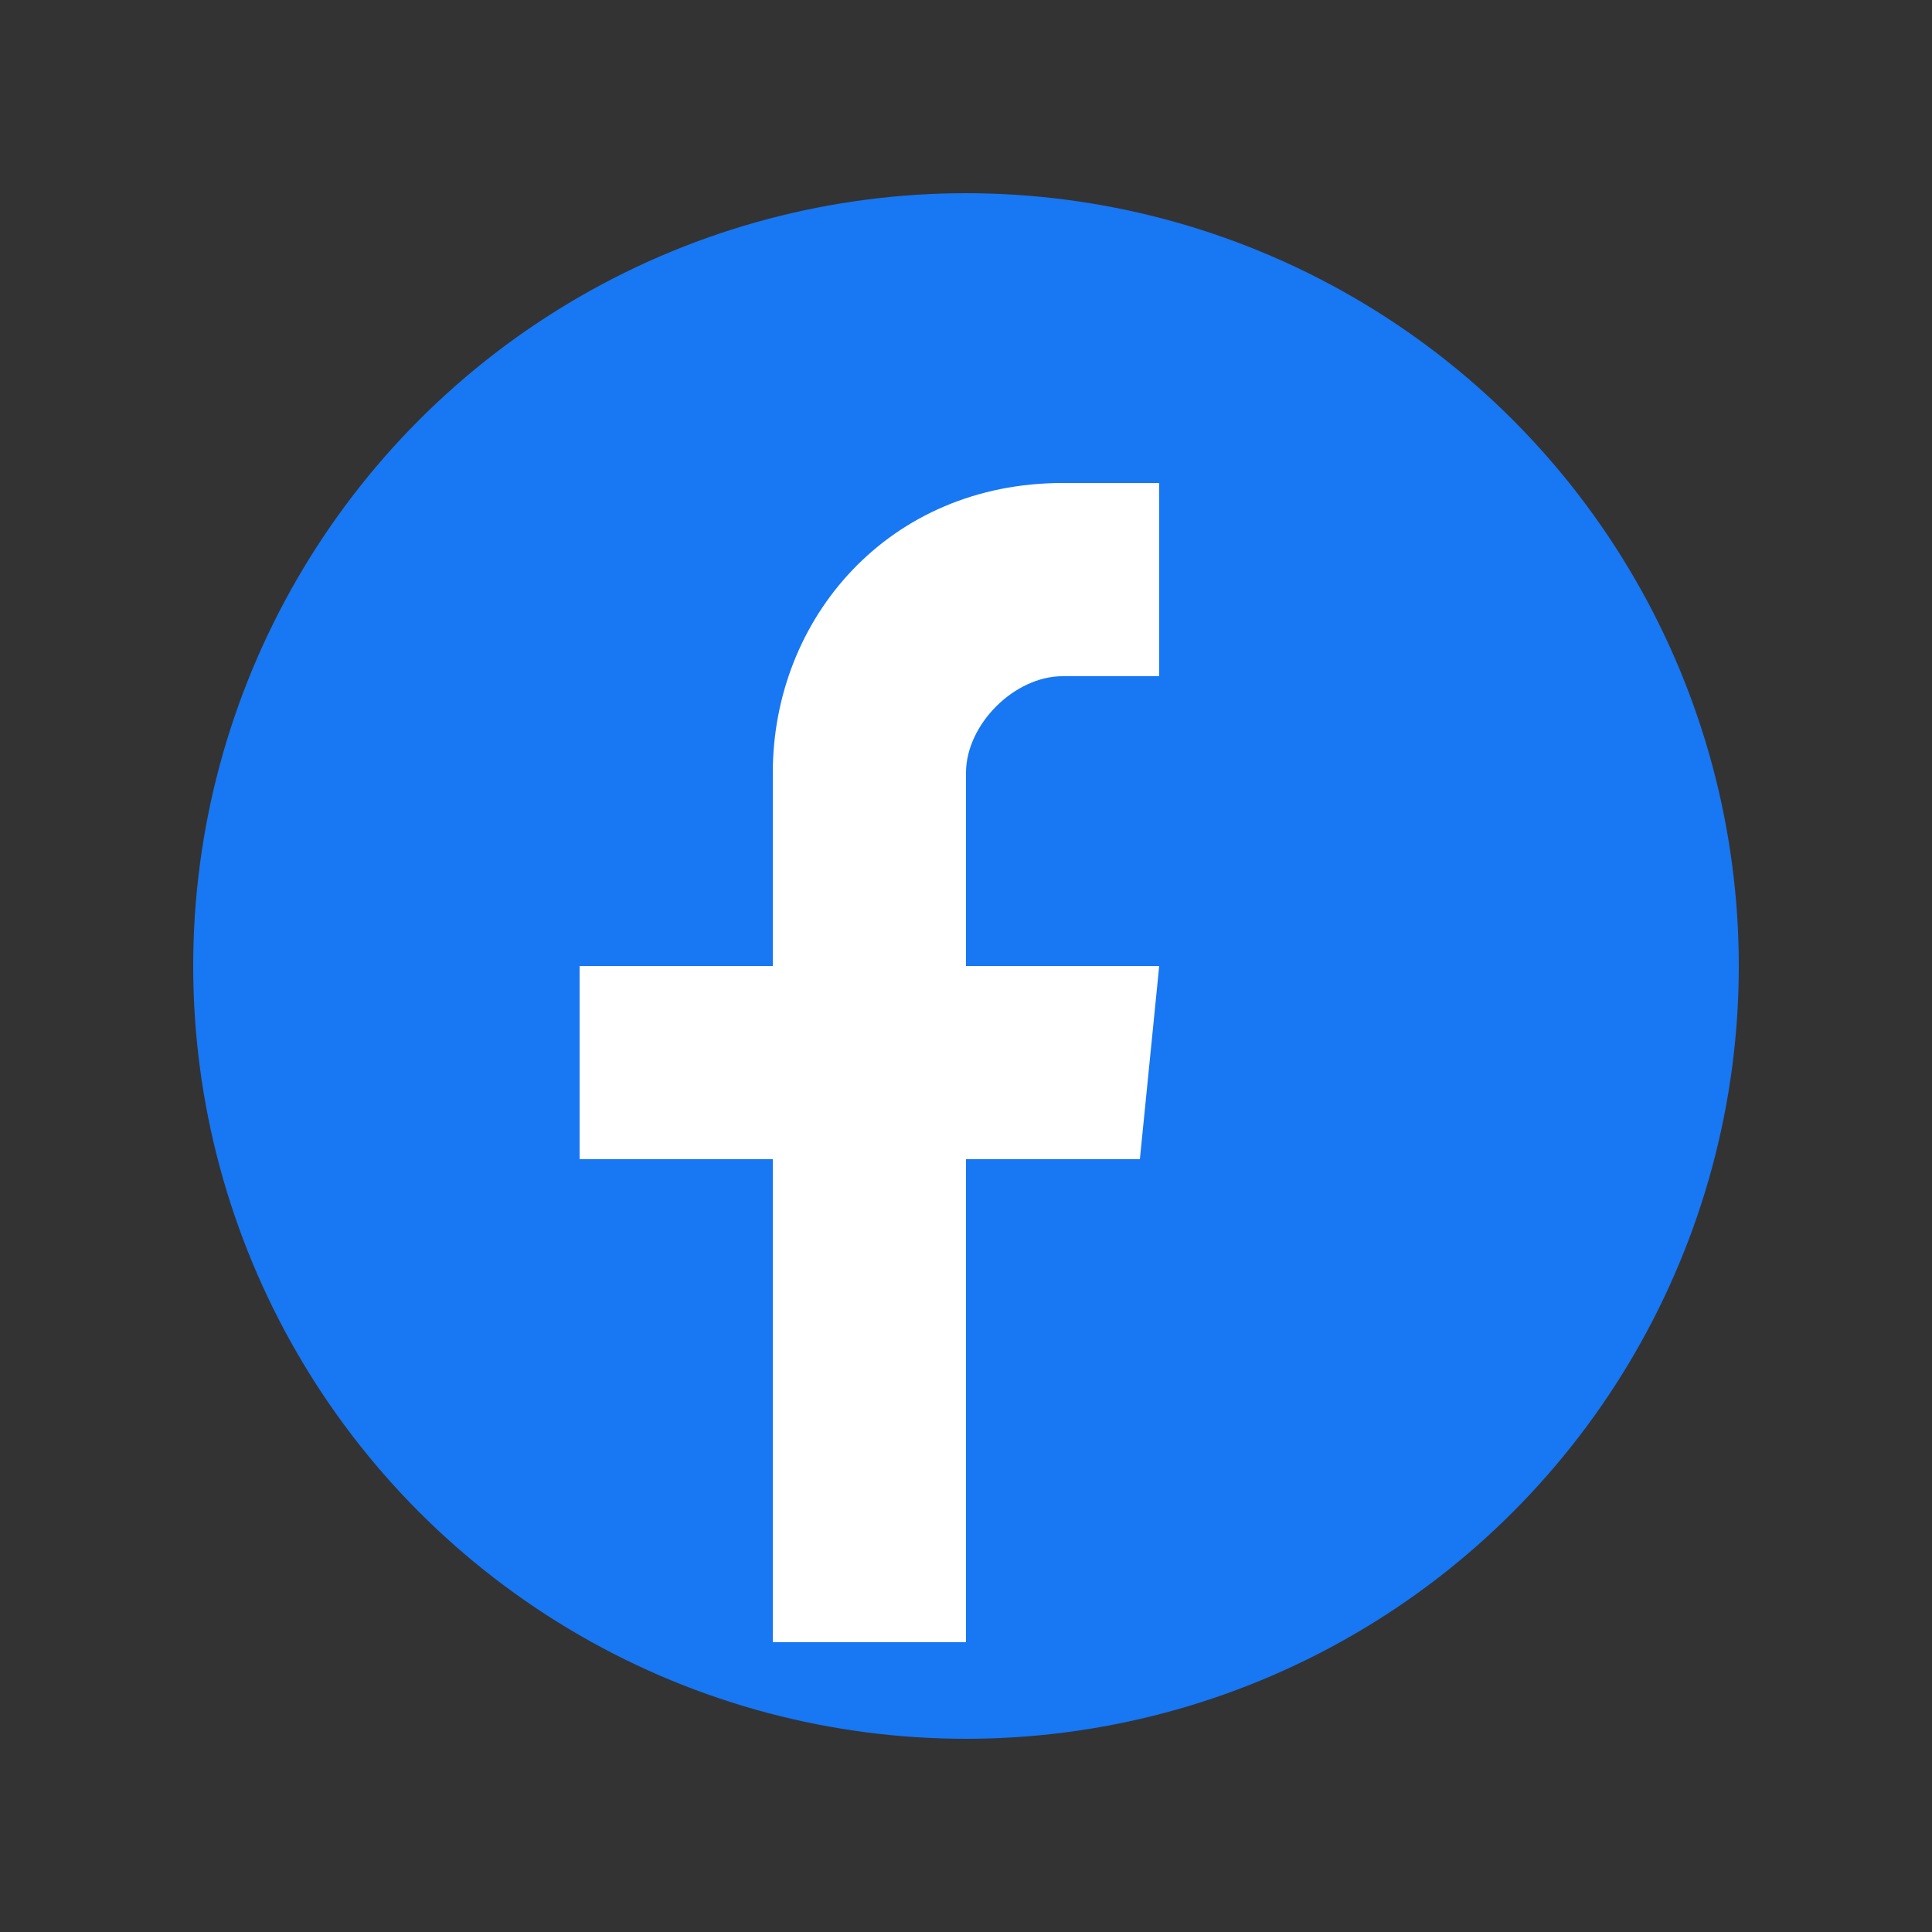 <svg width="30" height="30" viewBox="0 0 100 100" xmlns="http://www.w3.org/2000/svg">
  <rect x="0" y="0" width="100" height="100" fill="#333333" stroke="none"/>
  <circle cx="50" cy="50" r="40" fill="#1877F2"/>
  <path d="M60 35H55c-2.5 0-5 2.5-5 5v10h10l-1 10H50v25h-10V60H30V50h10V40c0-8 6-15 15-15h5v10z" fill="#fff"/>
</svg>